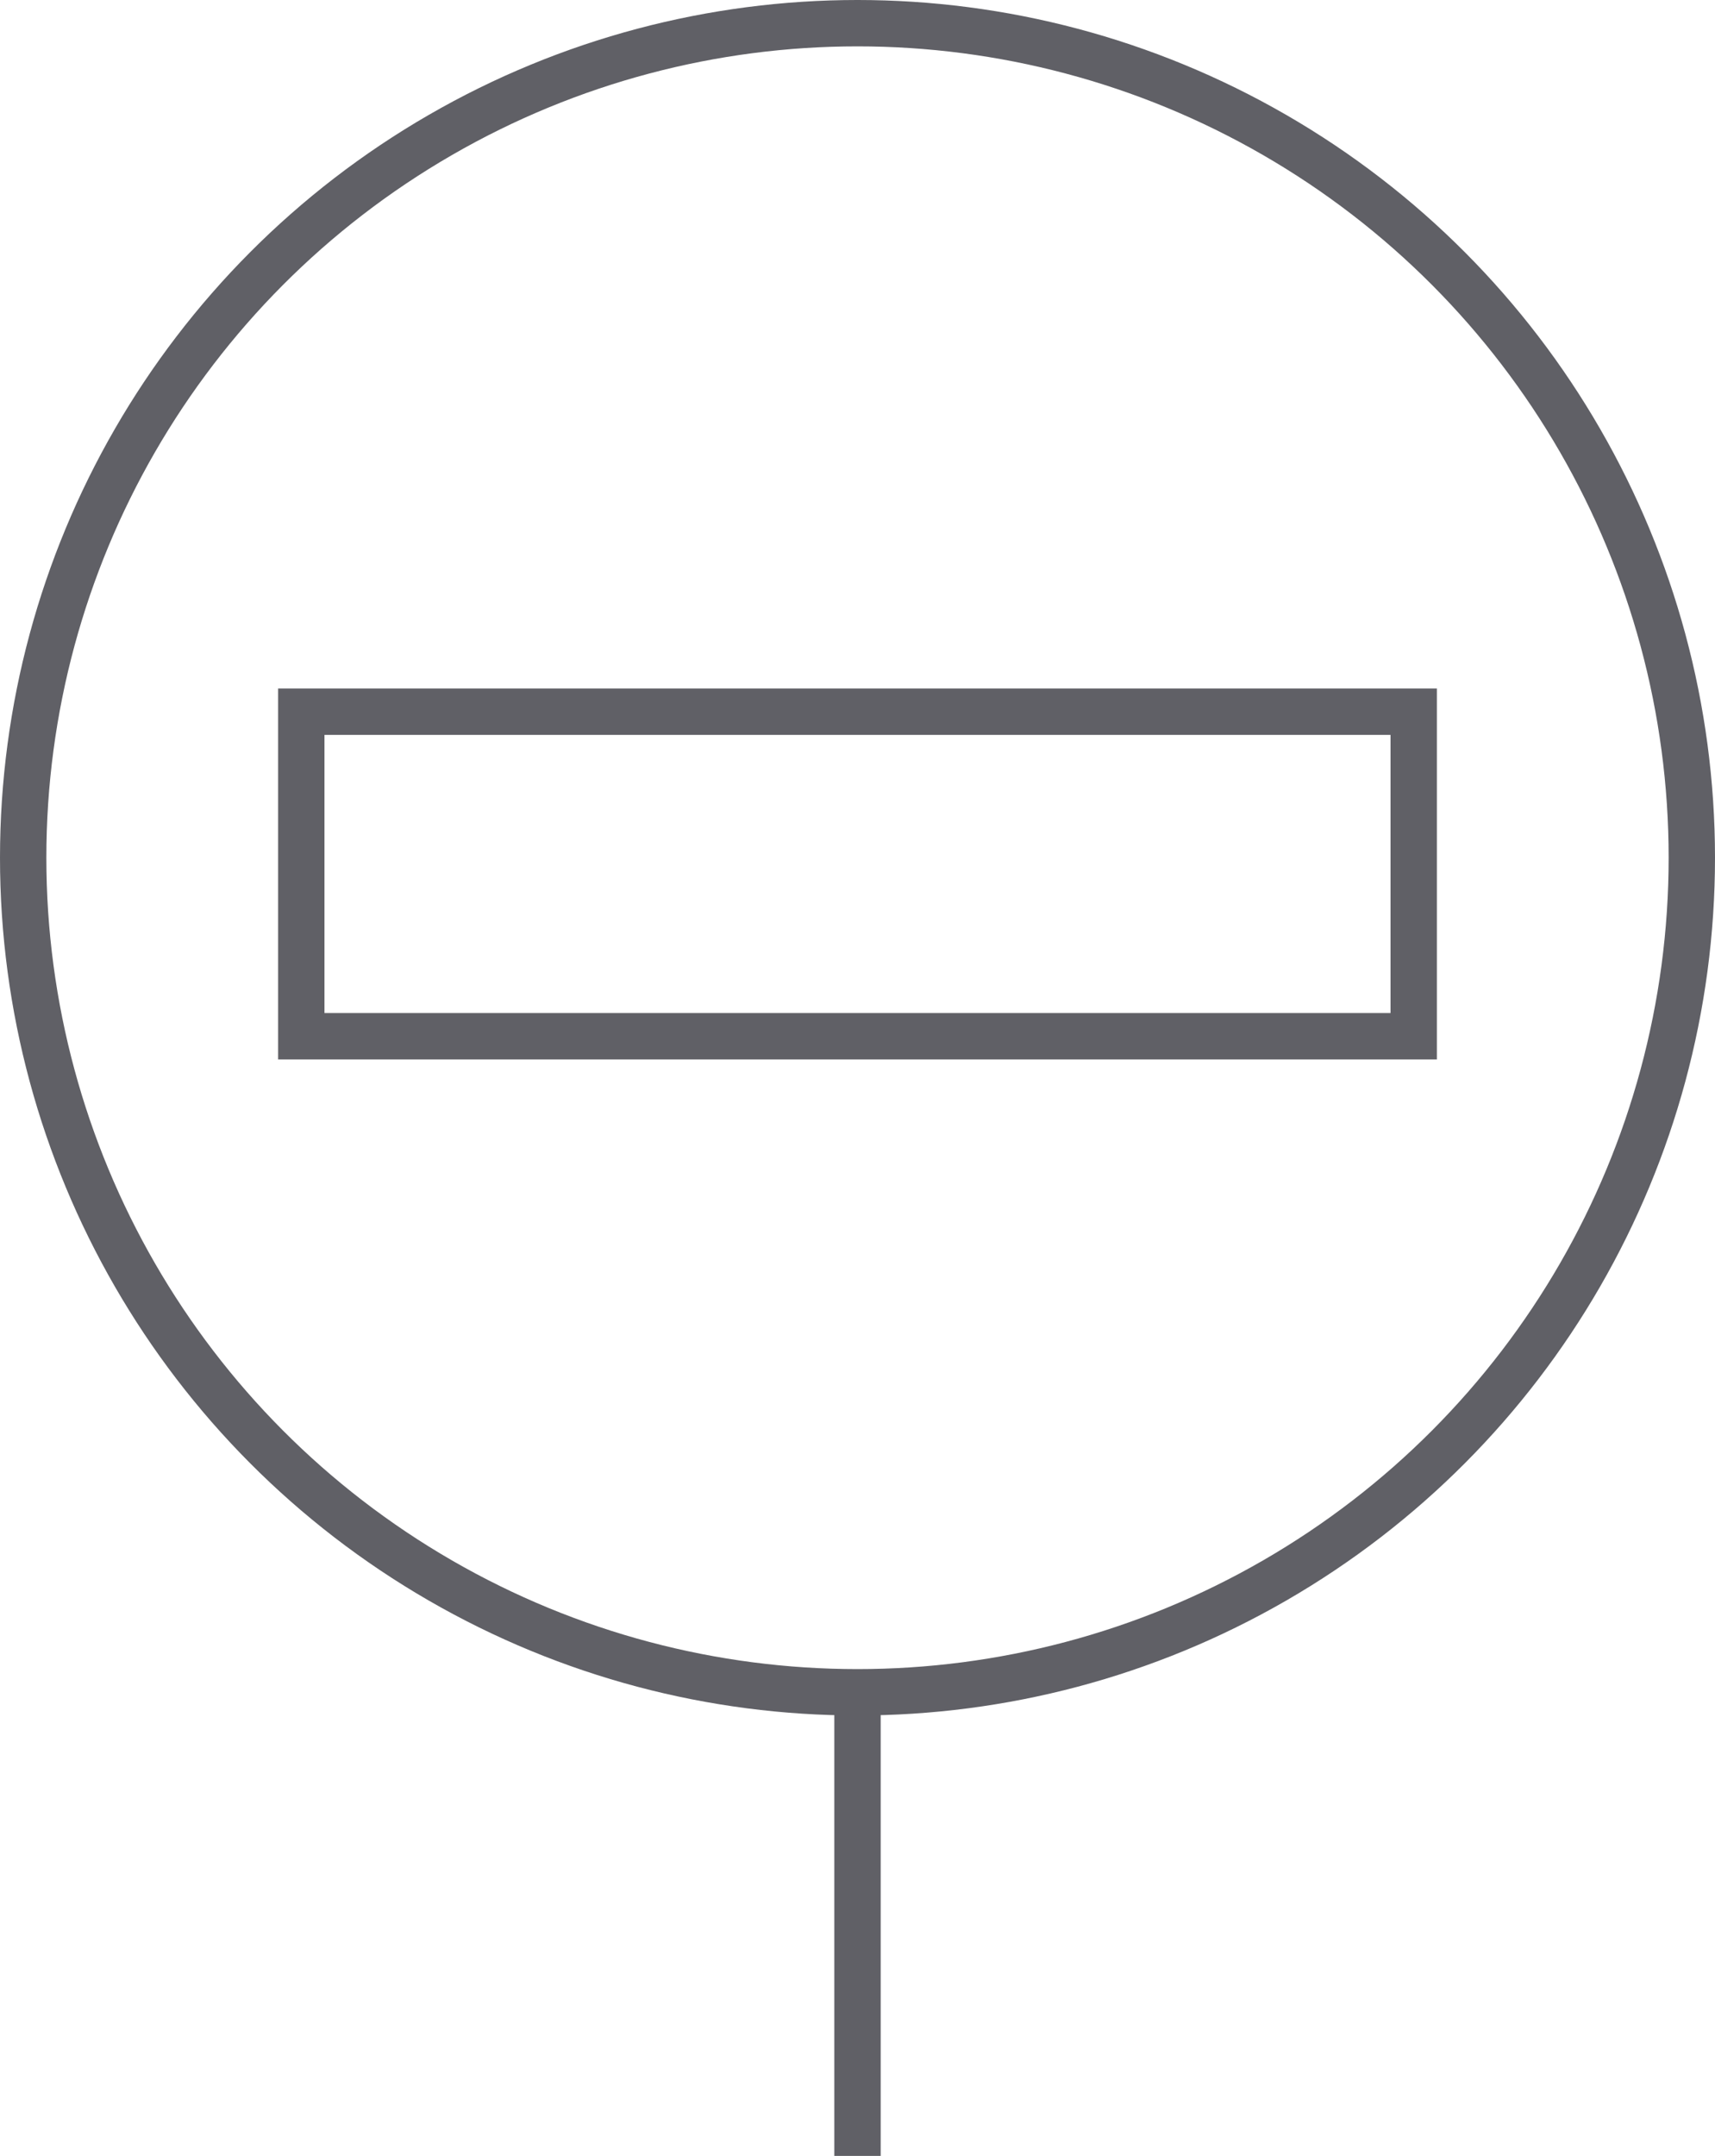 <svg xmlns="http://www.w3.org/2000/svg" viewBox="0 0 37 46.5"><defs><style>.cls-1{fill:none;stroke:#606066;stroke-miterlimit:10;}</style></defs><g id="Layer_2" data-name="Layer 2"><g id="icons"><rect class="cls-1" x="6.5" y="15.35" width="24" height="7"/><circle class="cls-1" cx="18.5" cy="18.5" r="18"/><line class="cls-1" x1="18.5" y1="36.5" x2="18.5" y2="46.5"/></g></g></svg>